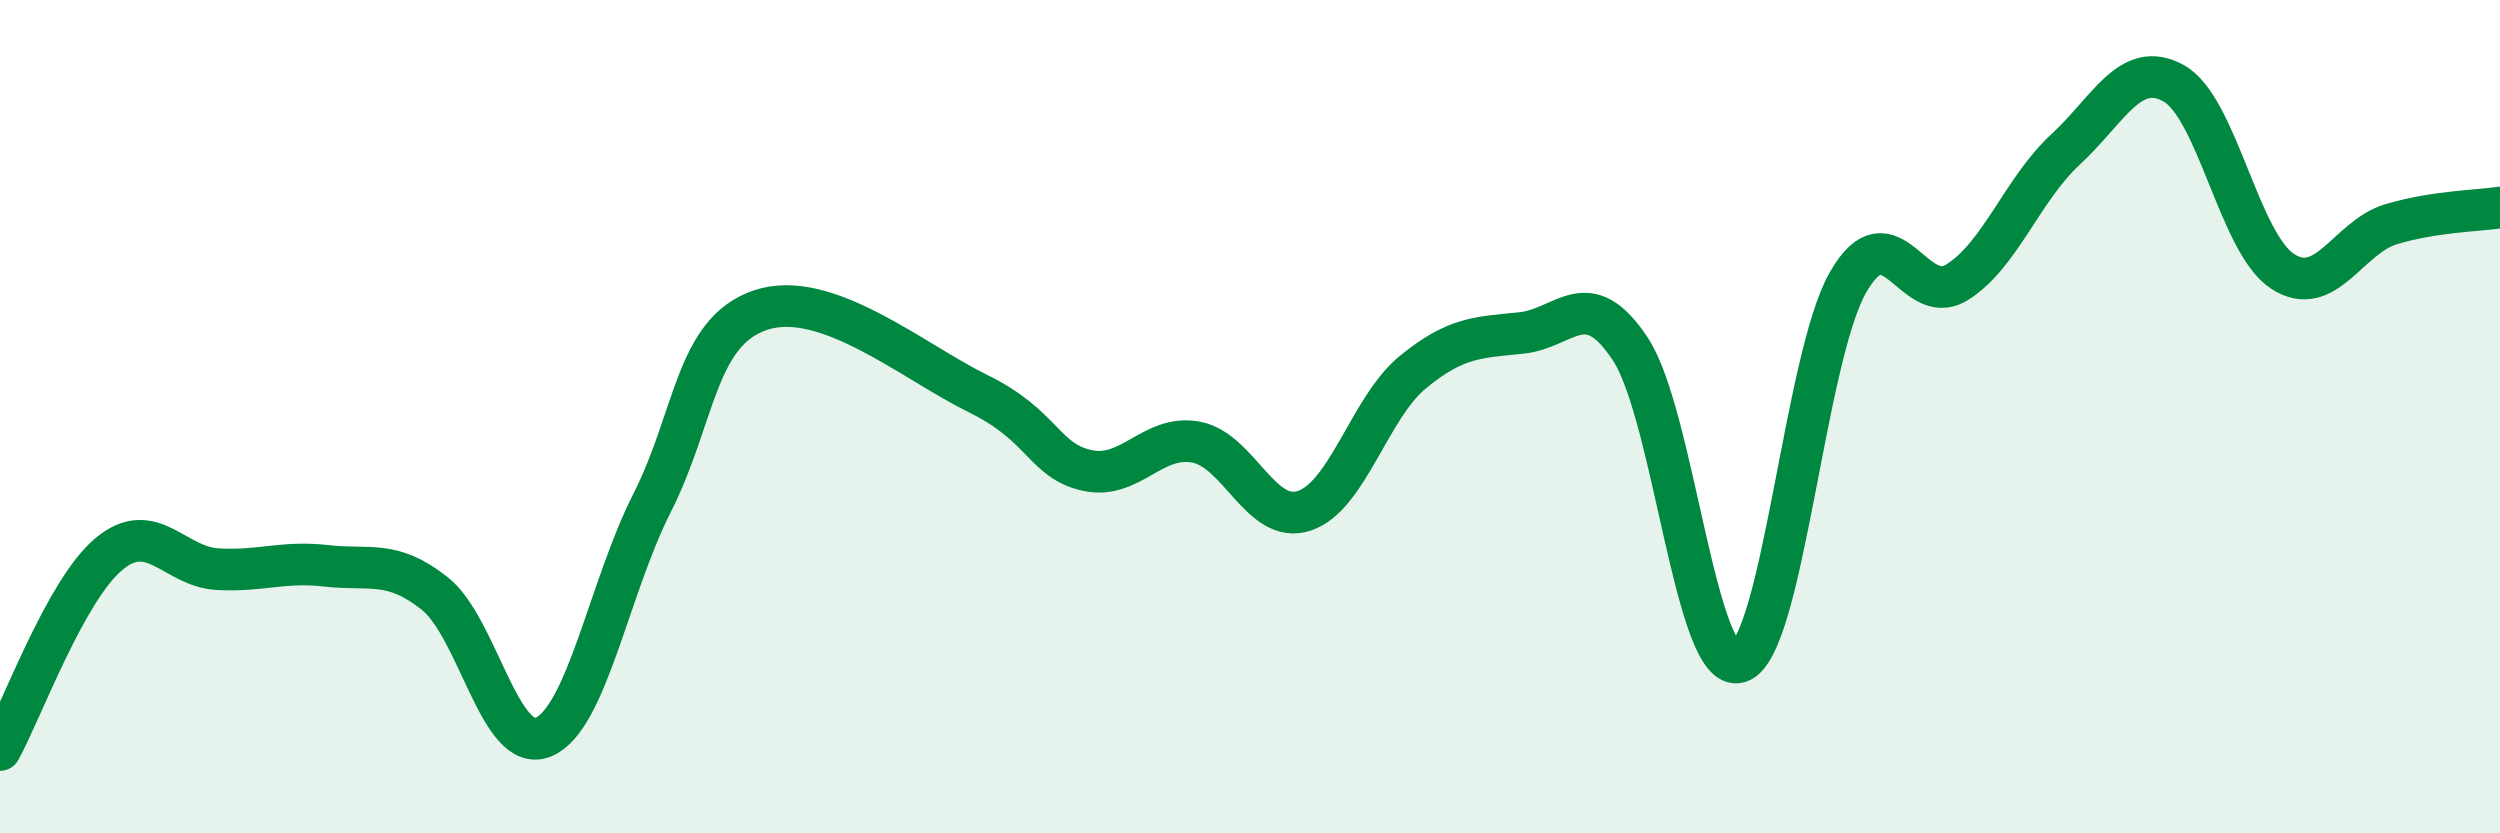 
    <svg width="60" height="20" viewBox="0 0 60 20" xmlns="http://www.w3.org/2000/svg">
      <path
        d="M 0,18 C 0.52,17.06 1.57,14.17 2.61,13.3 C 3.65,12.43 4.18,13.6 5.22,13.66 C 6.26,13.72 6.79,13.46 7.83,13.58 C 8.87,13.7 9.39,13.42 10.43,14.24 C 11.47,15.06 12,18.12 13.04,17.69 C 14.08,17.26 14.61,14.12 15.65,12.07 C 16.69,10.02 16.69,7.96 18.26,7.44 C 19.83,6.92 21.91,8.68 23.48,9.45 C 25.05,10.22 25.05,11.06 26.09,11.29 C 27.13,11.52 27.66,10.42 28.7,10.61 C 29.74,10.8 30.26,12.6 31.3,12.26 C 32.34,11.92 32.87,9.78 33.91,8.93 C 34.95,8.08 35.48,8.1 36.52,7.99 C 37.56,7.88 38.09,6.8 39.13,8.38 C 40.17,9.96 40.7,16.21 41.74,15.89 C 42.78,15.57 43.31,8.6 44.35,6.78 C 45.39,4.96 45.92,7.42 46.96,6.78 C 48,6.14 48.53,4.55 49.57,3.59 C 50.61,2.63 51.13,1.42 52.17,2 C 53.21,2.58 53.74,5.83 54.78,6.51 C 55.82,7.19 56.35,5.69 57.39,5.38 C 58.43,5.07 59.48,5.06 60,4.98L60 20L0 20Z"
        fill="#008740"
        opacity="0.1"
        stroke-linecap="round"
        stroke-linejoin="round"
      />
      <path
        d="M 0,18 C 0.52,17.06 1.57,14.17 2.61,13.3 C 3.65,12.43 4.18,13.6 5.22,13.66 C 6.26,13.72 6.79,13.46 7.83,13.58 C 8.87,13.7 9.39,13.42 10.43,14.24 C 11.47,15.06 12,18.12 13.04,17.69 C 14.08,17.26 14.61,14.12 15.65,12.07 C 16.69,10.02 16.69,7.96 18.26,7.44 C 19.83,6.92 21.91,8.68 23.48,9.45 C 25.05,10.22 25.05,11.06 26.09,11.29 C 27.13,11.52 27.66,10.42 28.7,10.61 C 29.74,10.8 30.26,12.6 31.3,12.26 C 32.34,11.92 32.87,9.78 33.91,8.93 C 34.95,8.08 35.48,8.1 36.52,7.99 C 37.56,7.88 38.09,6.8 39.13,8.38 C 40.17,9.96 40.7,16.21 41.74,15.89 C 42.78,15.57 43.31,8.6 44.35,6.78 C 45.39,4.96 45.92,7.42 46.96,6.78 C 48,6.14 48.53,4.55 49.57,3.59 C 50.61,2.63 51.13,1.42 52.17,2 C 53.21,2.58 53.74,5.83 54.78,6.51 C 55.82,7.19 56.35,5.69 57.39,5.38 C 58.43,5.07 59.48,5.06 60,4.98"
        stroke="#008740"
        stroke-width="1"
        fill="none"
        stroke-linecap="round"
        stroke-linejoin="round"
      />
    </svg>
  